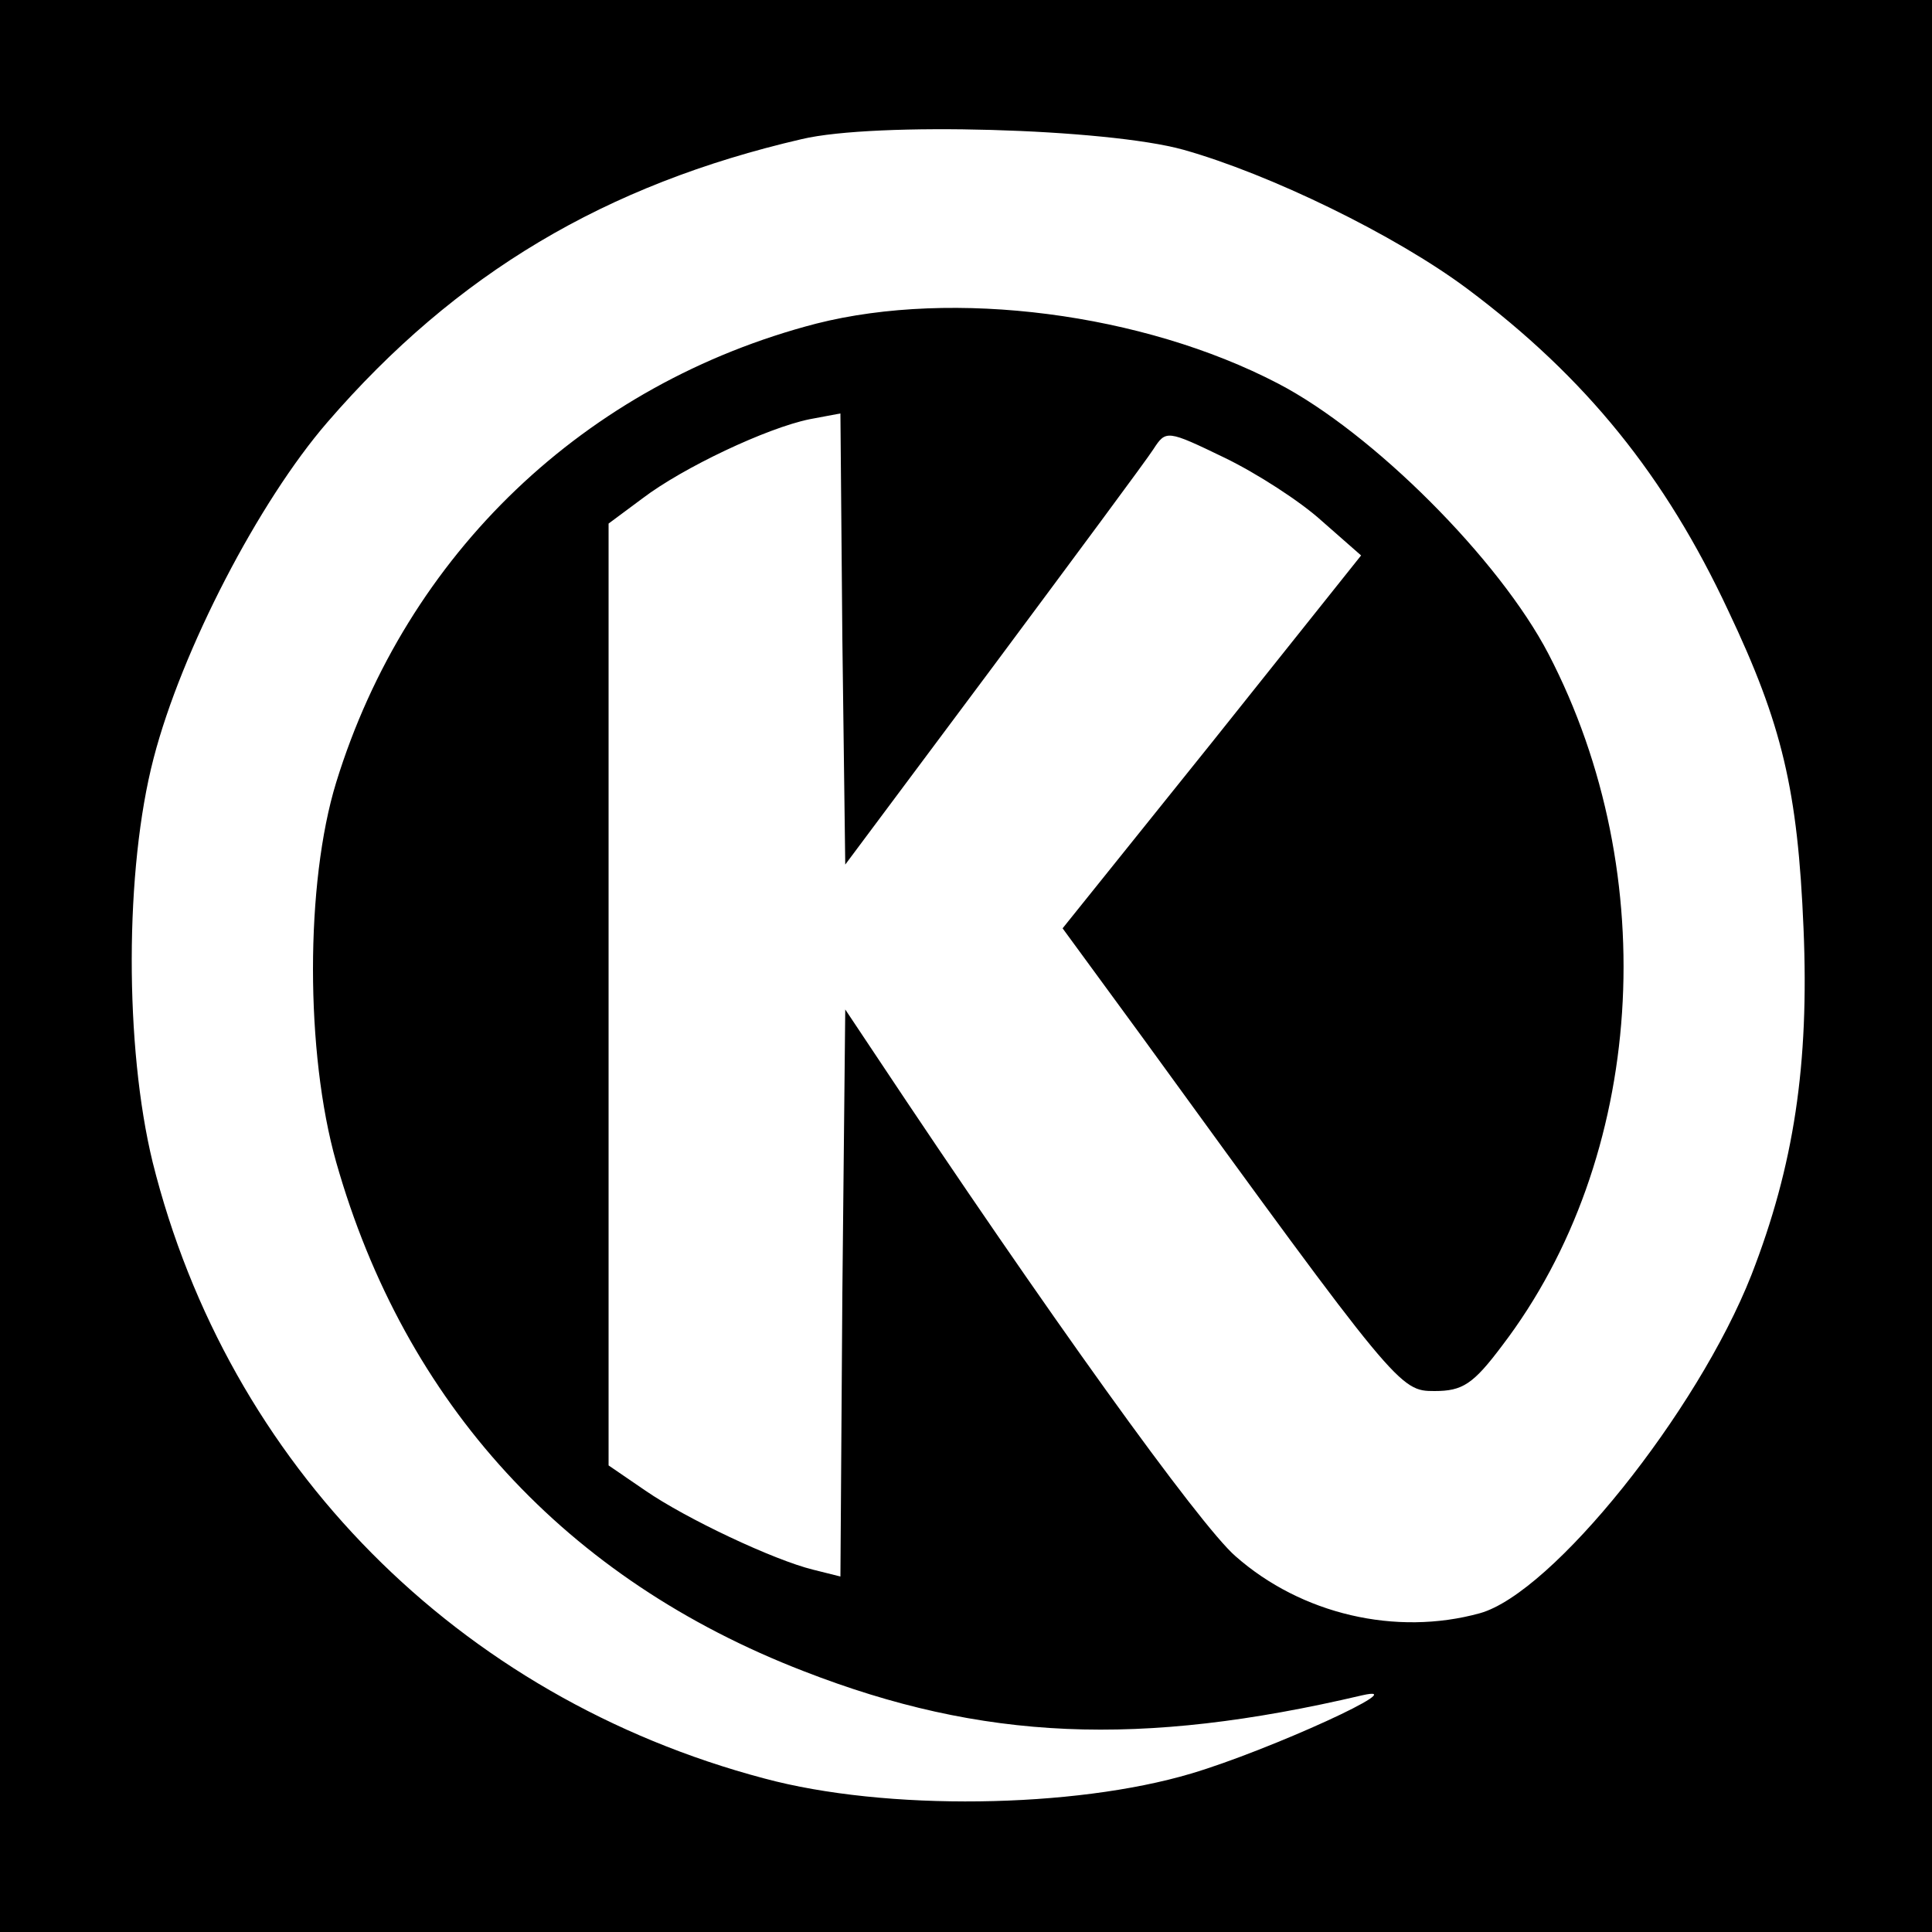 <svg xmlns="http://www.w3.org/2000/svg" version="1.0" viewBox="0 0 200 200"><path d="M0 100v100h200V0H0v100zm122.5-84.5c8.9 2.5 21.9 8.8 29.4 14.4 12.3 9.2 20.5 19.4 27 33.3 5.6 11.8 7.2 18.6 7.8 32.9.6 14.1-1 24.6-5.4 35.9-5.6 14.2-20.6 32.9-28.1 35-8.7 2.4-18.5.1-25.3-5.9-3.7-3.2-19.6-25.3-37.4-52.1l-3-4.5-.3 29.4-.2 29.3-2.8-.7c-4.1-1-13.2-5.3-17.4-8.2l-3.8-2.6V54.2l3.5-2.6c4.2-3.2 12.9-7.3 17.3-8.2l3.2-.6.2 23.3.3 23.4L102.8 69c8.4-11.3 15.9-21.4 16.6-22.5 1.3-2 1.4-2 7.4.9 3.3 1.6 7.8 4.5 10 6.5l4.1 3.6-15.4 19.3L110 96.1l8.2 11.2c26.5 36.5 26.7 36.7 30.3 36.7 2.9 0 4-.7 7-4.7 14.8-19.4 16.7-48.7 4.8-71.6-5.1-9.8-18.2-22.9-28-28-14-7.3-33.6-9.8-47.8-6.2C60.6 39.7 42.1 57.3 34.8 81c-3.2 10.4-3.2 28 0 39.3 7.1 25 23.8 43.2 48.4 52.7 18.5 7.2 34.8 7.9 57.8 2.5 5.7-1.3-9.6 5.7-17.7 8.1-12.1 3.6-31.6 3.9-44.2.5-31.7-8.4-55.5-32.5-63.3-63.8-2.9-11.9-2.9-30.3.1-41.8 2.9-11.2 10.9-26.6 18-34.8C47.2 28.3 62.7 19.1 83 14.4c7.6-1.8 31.6-1.1 39.5 1.1z"/></svg>
